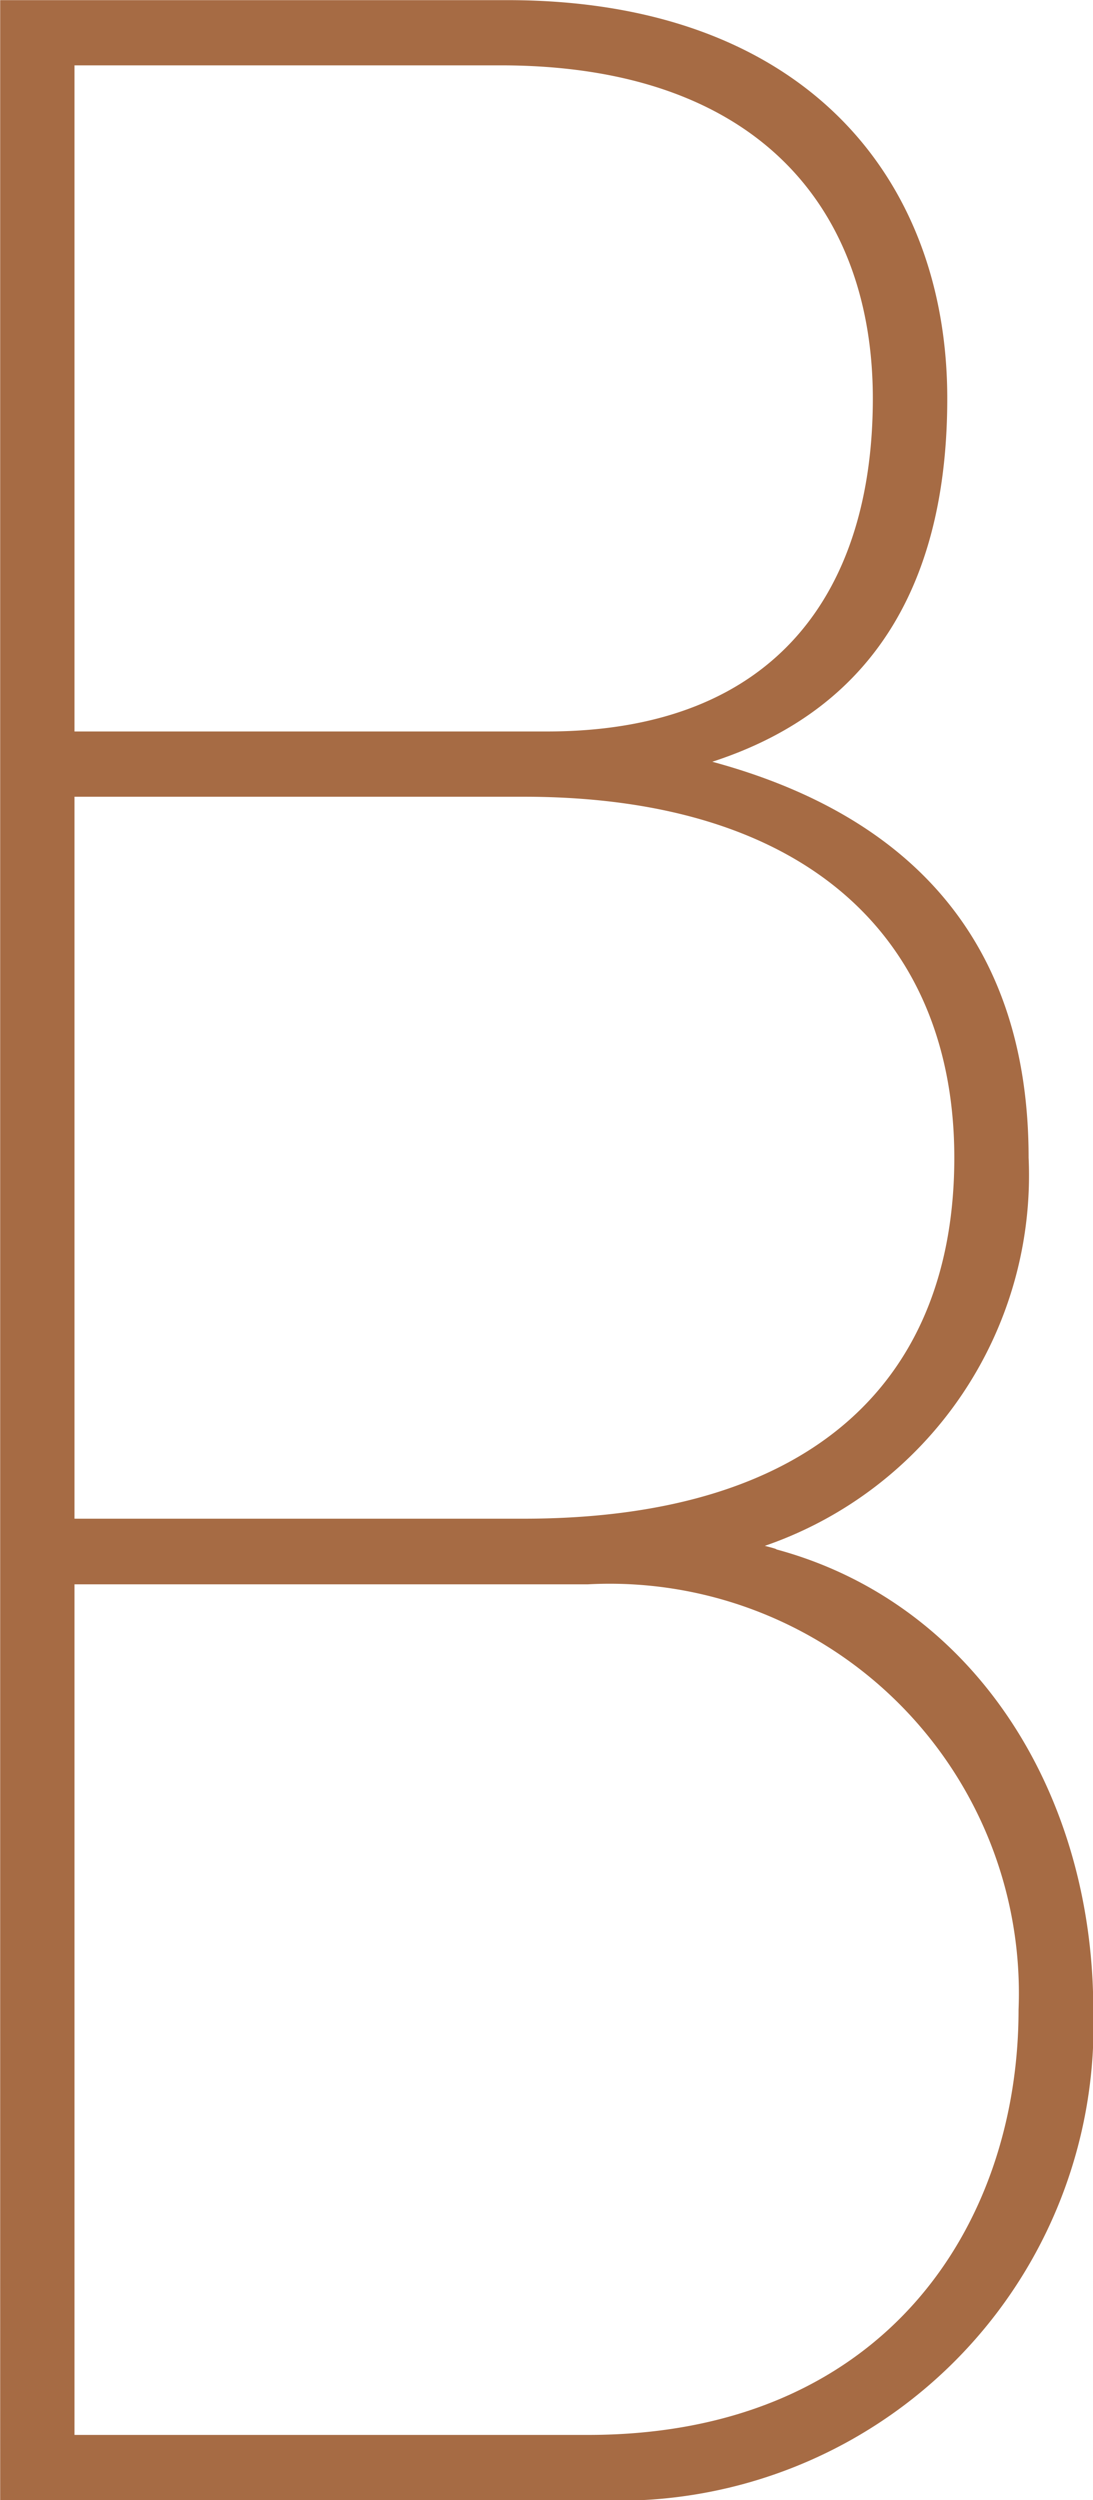 <?xml version="1.0" encoding="UTF-8"?> <svg xmlns="http://www.w3.org/2000/svg" width="23.918" height="54.671" viewBox="0 0 23.918 54.671"><defs><style> .cls-1{fill:#a66b44} </style></defs><title>Sklep Fryzjerski Babicz</title><path id="Path_16" d="M802.674 1696.722h-11.235v-18.6h11.235a8.954 8.954 0 0 1 9.424 9.3c0 4.736-2.954 9.3-9.424 9.3m-11.235-35.822h9.828c6.318 0 9.425 3.208 9.425 7.894 0 4.736-2.954 7.893-9.425 7.893h-9.828zm0-15.993h9.322c5.7 0 8.148 3.208 8.148 7.284 0 4.124-2.038 7.282-7.131 7.282h-10.339zm15.359 32.453c.022-.006-.092-.039-.253-.079a8.567 8.567 0 0 0 5.773-8.487c0-4.736-2.595-7.487-6.922-8.659 3.766-1.221 5.142-4.227 5.142-7.944 0-4.838-3.159-8.71-9.625-8.71h-11.1v54.671h13.12a10.391 10.391 0 0 0 10.8-10.728c0-4.734-2.6-8.891-6.929-10.064" class="cls-1" data-name="Path 16" transform="translate(-789.809 -1643.478)"></path></svg> 